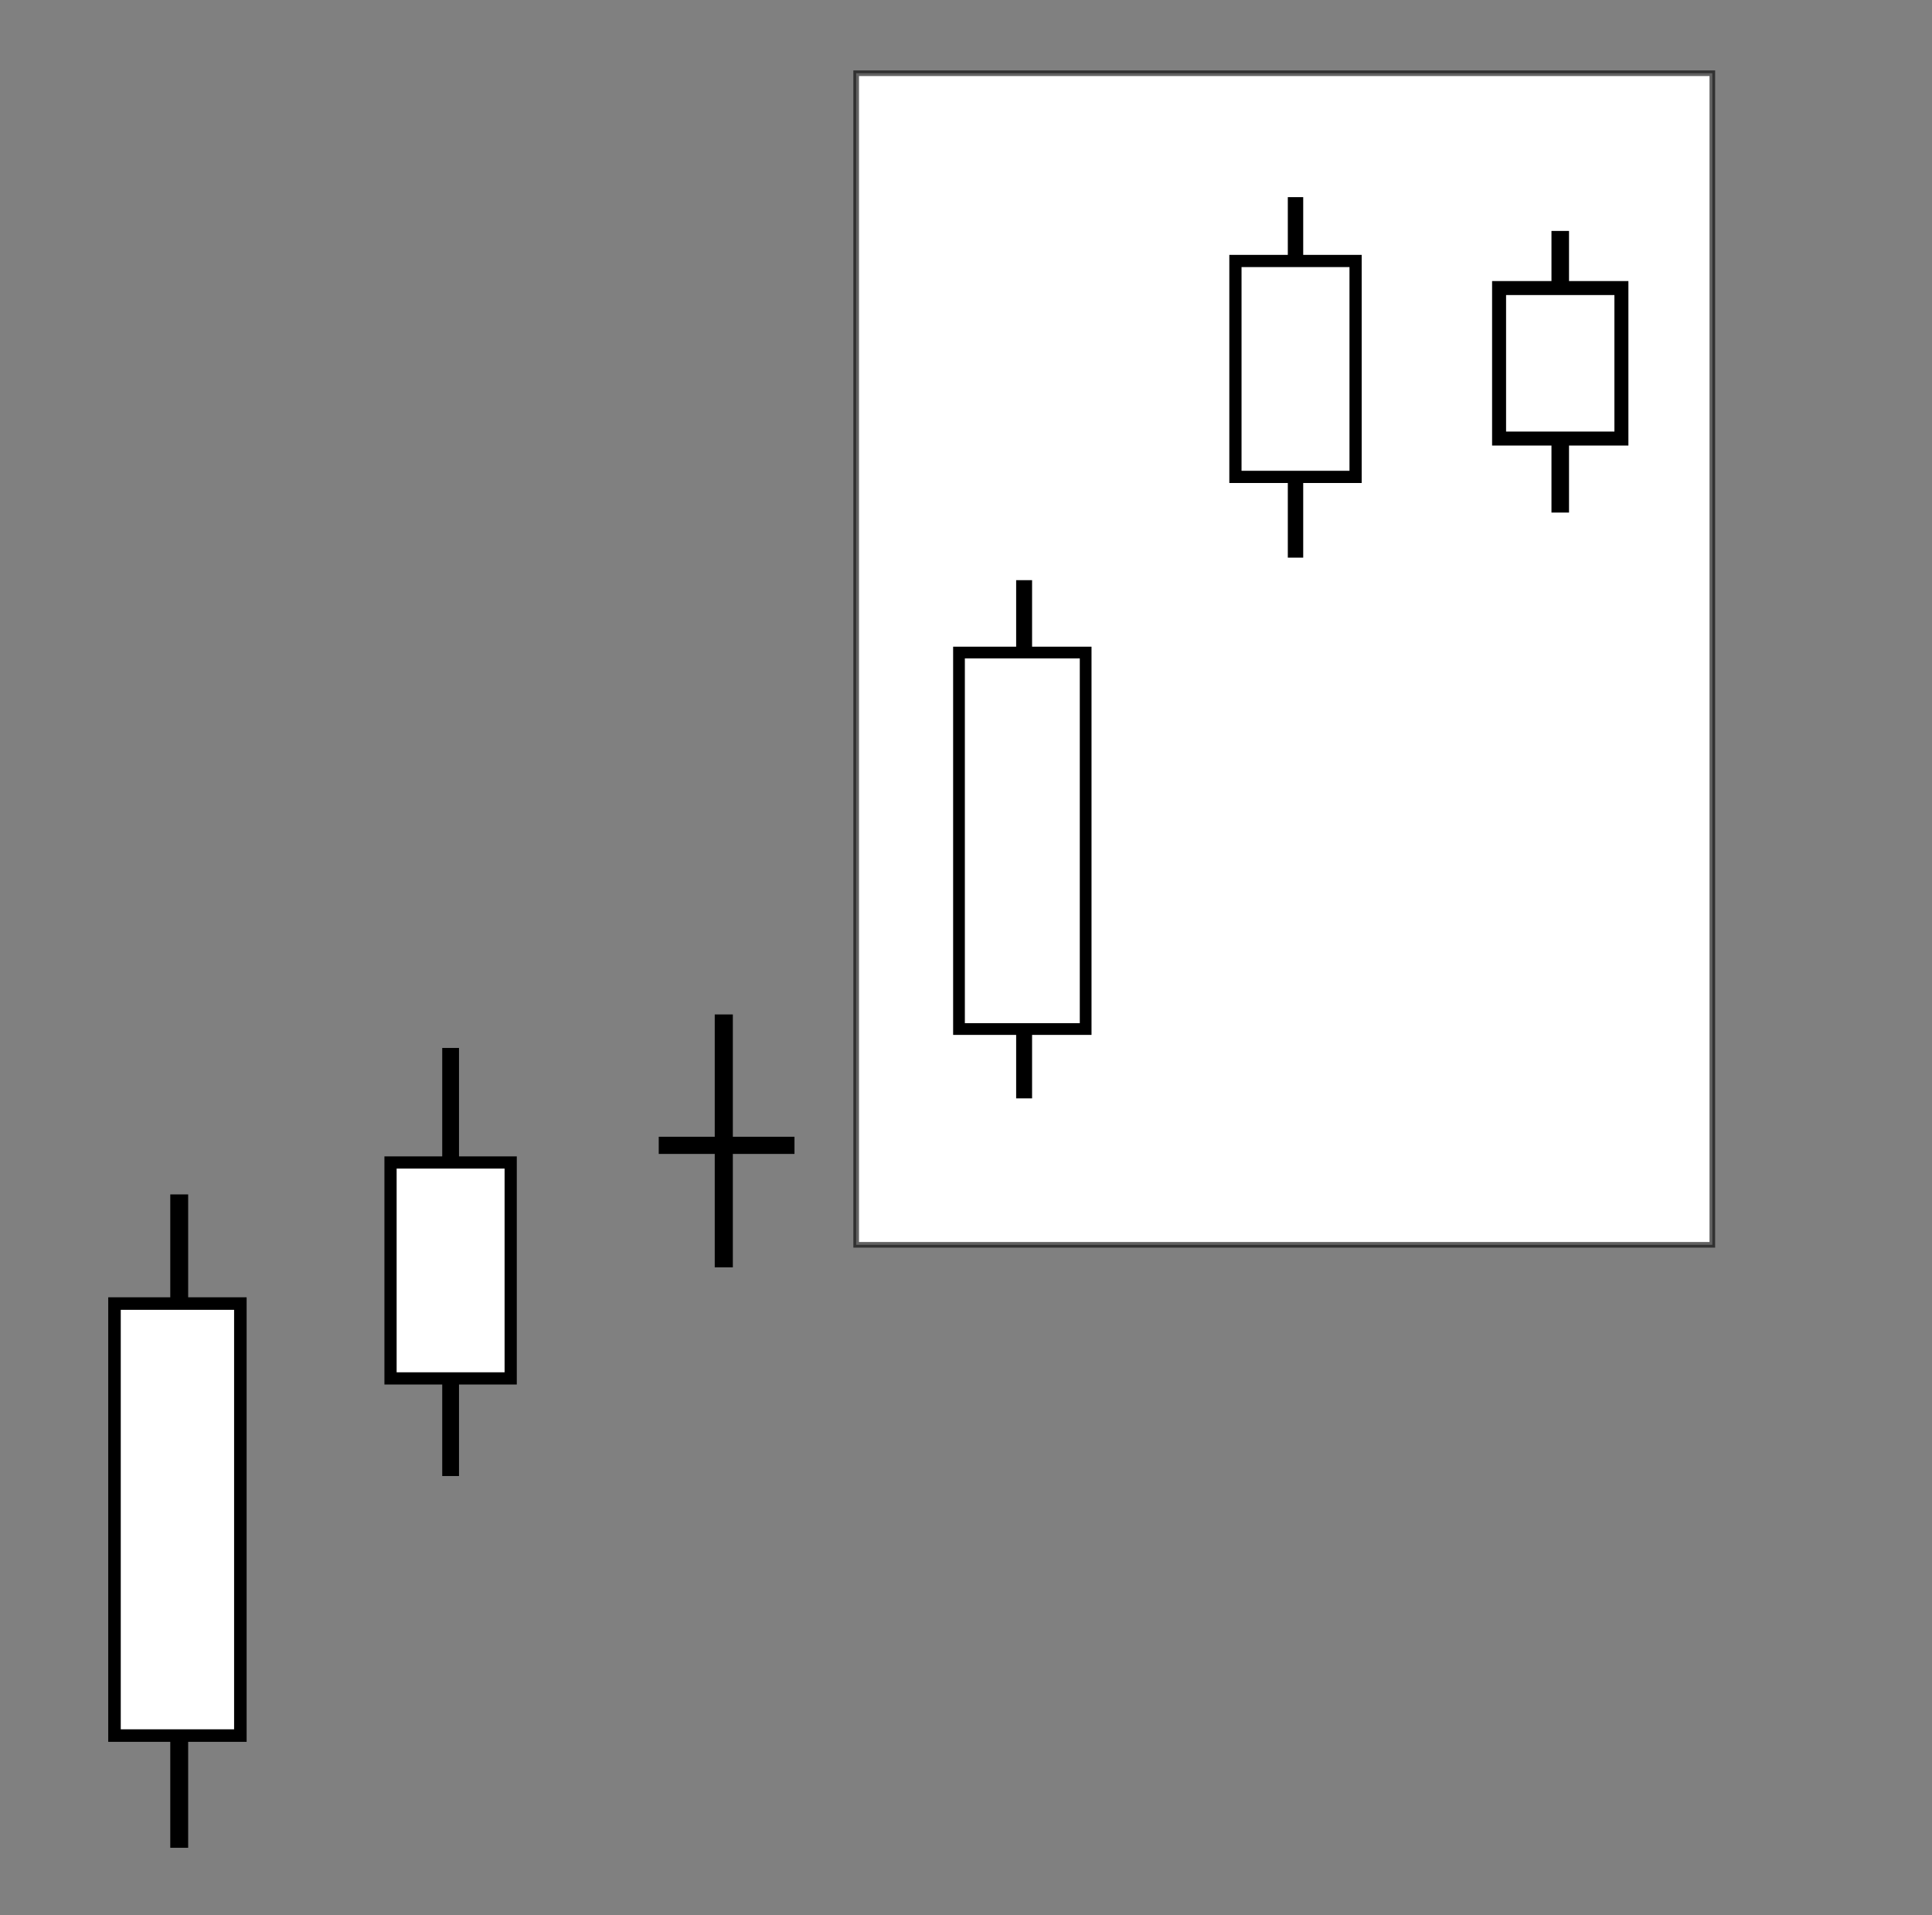<?xml version="1.0" encoding="UTF-8" standalone="no"?>
<!-- Created with Inkscape (http://www.inkscape.org/) -->

<svg
   xmlns:dc="http://purl.org/dc/elements/1.1/"
   xmlns:cc="http://creativecommons.org/ns#"
   xmlns:rdf="http://www.w3.org/1999/02/22-rdf-syntax-ns#"
   xmlns:svg="http://www.w3.org/2000/svg"
   xmlns="http://www.w3.org/2000/svg"
   xmlns:sodipodi="http://sodipodi.sourceforge.net/DTD/sodipodi-0.dtd"
   xmlns:inkscape="http://www.inkscape.org/namespaces/inkscape"
   width="343pt"
   height="340pt"
   viewBox="0 0 343 340"
   id="svg6004"
   version="1.1"
   inkscape:version="0.91 r13725"
   sodipodi:docname="57. Side by Side White Lines + (Blank).svg">
  <rect x="0" y="0" width="343" height="340" fill="#808080" stroke="none"/>
  <defs
     id="defs6006" />
  <sodipodi:namedview
     pagecolor="#ffffff"
     bordercolor="#666666"
     borderopacity="1.0"
     inkscape:pageopacity="0.0"
     inkscape:pageshadow="2"
     inkscape:zoom="0.8"
     inkscape:cx="3.62589"
     inkscape:cy="207.5"
     inkscape:document-units="pt"
     inkscape:current-layer="layer9"
     id="namedview6008"
     showgrid="true"
     showguides="true"
     inkscape:guide-bbox="true"
     inkscape:window-width="1366"
     inkscape:window-height="705"
     inkscape:window-x="-8"
     inkscape:window-y="-8"
     inkscape:window-maximized="1">
    <inkscape:grid
       type="xygrid"
       id="grid6563" />
    <sodipodi:guide
       position="64,432"
       orientation="0,1"
       id="guide6620" />
    <sodipodi:guide
       position="88,136"
       orientation="1,0"
       id="guide6622" />
    <sodipodi:guide
       position="256,184"
       orientation="1,0"
       id="guide6624" />
    <sodipodi:guide
       position="168,40"
       orientation="0,1"
       id="guide6626" />
    <sodipodi:guide
       position="112,96"
       orientation="0,1"
       id="guide6628" />
    <sodipodi:guide
       position="288,296"
       orientation="0,1"
       id="guide6630" />
  </sodipodi:namedview>
  <g
     inkscape:groupmode="layer"
     id="layer2"
     inkscape:label="Hammer 1">
    <rect
       style="fill:#ffffff;stroke:#000000;stroke-width:1;stroke-linecap:butt;stroke-miterlimit:4;stroke-dasharray:none;stroke-dashoffset:0;stroke-opacity:0.616"
       id="rect4155"
       width="152"
       height="208"
       x="152"
       y="13" />
  </g>
  <g
     inkscape:label="Hammer"
     inkscape:groupmode="layer"
     id="layer1">
    <path
       inkscape:connector-curvature="0"
       id="path4269-7"
       d="m 181.818,103 0,92"
       style="fill:none;fill-rule:evenodd;stroke:#000000;stroke-width:2.828;stroke-linecap:butt;stroke-linejoin:miter;stroke-miterlimit:4;stroke-dasharray:none;stroke-opacity:1" />
    <rect
       style="fill:#ffffff;stroke:#000000;stroke-width:2.082;stroke-linecap:butt;stroke-miterlimit:4;stroke-dasharray:none;stroke-dashoffset:0;stroke-opacity:1"
       id="rect4301-9"
       width="22.487"
       height="66.84"
       x="170.256"
       y="115.851" />
    <path
       style="fill:none;fill-rule:evenodd;stroke:#000000;stroke-width:2.733;stroke-linecap:butt;stroke-linejoin:miter;stroke-miterlimit:4;stroke-dasharray:none;stroke-opacity:1"
       d="m 230,35 0,64"
       id="path4267-7"
       inkscape:connector-curvature="0" />
    <rect
       style="fill:#ffffff;stroke:#000000;stroke-width:2.167;stroke-linecap:butt;stroke-miterlimit:4;stroke-dasharray:none;stroke-dashoffset:0;stroke-opacity:1"
       id="rect4305-9"
       width="21.333"
       height="38.333"
       x="219.333"
       y="46.333" />
    <path
       inkscape:connector-curvature="0"
       id="path4643"
       d="m 277,41 0,50"
       style="fill:none;fill-rule:evenodd;stroke:#000000;stroke-width:3.116;stroke-linecap:butt;stroke-linejoin:miter;stroke-miterlimit:4;stroke-dasharray:none;stroke-opacity:1" />
    <rect
       y="51.141"
       x="266.141"
       height="26.718"
       width="21.718"
       id="rect4645"
       style="fill:#ffffff;stroke:#000000;stroke-width:2.482;stroke-linecap:butt;stroke-miterlimit:4;stroke-dasharray:none;stroke-dashoffset:0;stroke-opacity:1" />
  </g>
  <g
     inkscape:groupmode="layer"
     id="layer11"
     inkscape:label="Candle" />
  <g
     inkscape:groupmode="layer"
     id="layer9"
     inkscape:label="Candles">
    <rect
       style="fill:#000000;stroke:#000000;stroke-width:1.579;stroke-linecap:butt;stroke-miterlimit:4;stroke-dasharray:none;stroke-dashoffset:0;stroke-opacity:1"
       id="rect4330-7"
       width="1.634"
       height="43.319"
       x="127.683"
       y="-224.208"
       transform="scale(1,-1)" />
    <rect
       style="fill:#000000;stroke:#000000;stroke-width:1.372;stroke-linecap:butt;stroke-miterlimit:4;stroke-dasharray:none;stroke-dashoffset:0;stroke-opacity:1"
       id="rect4334-0"
       width="22.725"
       height="1.676"
       x="117.638"
       y="-204.177"
       transform="scale(1,-1)" />
    <path
       style="fill:none;fill-rule:evenodd;stroke:#000000;stroke-width:2.978;stroke-linecap:butt;stroke-linejoin:miter;stroke-miterlimit:4;stroke-dasharray:none;stroke-opacity:1"
       d="m 80,262.049 0,-76"
       id="path4267-3"
       inkscape:connector-curvature="0" />
    <rect
       style="fill:#ffffff;stroke:#000000;stroke-width:2.167;stroke-linecap:butt;stroke-miterlimit:4;stroke-dasharray:none;stroke-dashoffset:0;stroke-opacity:1"
       id="rect4305-5"
       width="21.333"
       height="38.333"
       x="69.333"
       y="-244.716"
       transform="scale(1,-1)" />
    <path
       inkscape:connector-curvature="0"
       id="path4269-9"
       d="m 31.818,328.049 0,-116"
       style="fill:none;fill-rule:evenodd;stroke:#000000;stroke-width:3.175;stroke-linecap:butt;stroke-linejoin:miter;stroke-miterlimit:4;stroke-dasharray:none;stroke-opacity:1" />
    <rect
       style="fill:#ffffff;stroke:#000000;stroke-width:2.224;stroke-linecap:butt;stroke-miterlimit:4;stroke-dasharray:none;stroke-dashoffset:0;stroke-opacity:1"
       id="rect4301-8"
       width="22.346"
       height="76.699"
       x="20.327"
       y="-308.127"
       transform="scale(1,-1)" />
  </g>
</svg>
